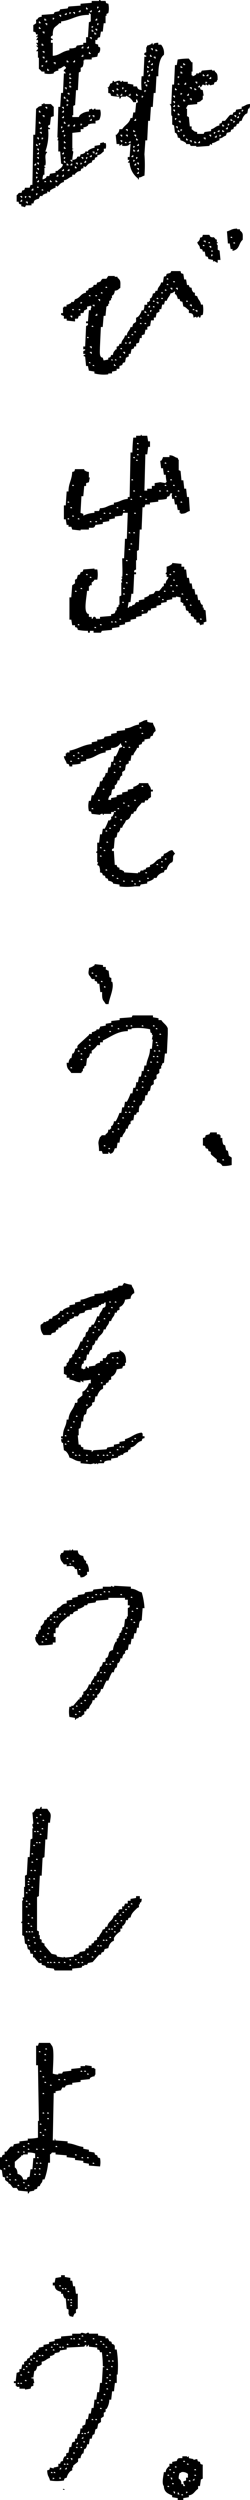 <svg id="copy_aside_realvoice_02" xmlns="http://www.w3.org/2000/svg" xmlns:xlink="http://www.w3.org/1999/xlink" width="35.72" height="356.01" viewBox="0 0 35.72 356.01">
  <defs>
    <clipPath id="clip-path">
      <rect id="長方形_976" data-name="長方形 976" width="35.72" height="356.01"/>
    </clipPath>
  </defs>
  <g id="グループ_1666" data-name="グループ 1666" clip-path="url(#clip-path)">
    <path id="パス_3704" data-name="パス 3704" d="M28.576,350.586c-.36-.1-.3-.031-.4-.4a2.464,2.464,0,0,0-.529.132v-.132l-.661-.132v-.265l-.265.132v-.132h-.661v.265c-.547-.009-.677-.053-.794.4l-.661.132v.265h-.4v.4h-.132c-.23.331-.33.269-.4.794h-.265c-.036.471-.34,1.618,0,1.984.031.839.568,1.09,1.191,1.323v.265l.794.132v.265h.794v-.265l.794-.132v-.265c.723-.095.816-.624,1.323-.926v-.4h.265l.132-.926.265-.132v-1.984c-.36-.1-.3-.031-.4-.4m-4.63,3.572v-.132c.245-.084.188.077.265.132Zm0-1.588v-.132c.245-.084.188.077.265.132Zm.265-.926c.245-.084.188.077.265.132H24.21Zm.265,1.455v-.132c-.149-.113-.02.018-.132-.132h.265v.265Zm.132.529c.245-.084.188.077.265.132h-.265Zm.4,1.455h-.132v-.132c-.149-.113-.02.018-.132-.132H25Zm-.265-2.91v-.132c.245-.084.188.077.265.132ZM25,351.38v-.132c.245-.084.188.077.265.132Zm1.191-.926c.245-.084.188.077.265.132h-.265Zm-.794,4.763v-.265h.132v.132c.149.113.02-.018.132.132Zm.529.132v-.132c.245-.084.188.077.265.132Zm.794-.4c-.113.149.018.02-.132.132v-.265c.264.079.114-.018.265.132Zm.132-2.117h-.265v.4l-.4.132c.051.427.12.386.265.661h-.265v-.265H25.93c-.039-.447-.1-.611-.4-.794a2.071,2.071,0,0,1,.132-.794c.264-.079.114.018.265-.132a1.156,1.156,0,0,1,.926.265Zm-.132-1.852v-.132c.245-.084.188.077.265.132Zm.265,2.381v-.132c.245-.084.188.077.265.132Zm.794-.132h-.265c.113-.149-.018-.02.132-.132.113-.149-.018-.02.132-.132Zm0-.661v-.132c.245-.084.188.077.265.132Zm0-.794v-.132c.245-.084.188.077.265.132ZM9,354.423v.132h.265c-.15-.148,0-.056-.265-.132M16.4,334.579c.009-.547.053-.677-.4-.794-.1-.36-.031-.3-.4-.4-.079-.264.018-.114-.132-.265v-.132h-.4v-.265l-1.058-.132v-.265H12.7V332.2a.37.37,0,0,0-.4.132l-.529-.132c-.281,0-.265.132-.265.132H10.319v.265l-1.588.132v.265l-.926.132v.265l-.794.132v.265l-.794.132v.265l-.661.132c-.1.36-.031.3-.4.4v.265h-.4l-.132.4c-.36.1-.3.031-.4.4-.36.1-.3.031-.4.4-.264.079-.114-.018-.265.132H3.44v.4H3.175l-.132.661H2.778v.4l-.4.132-.132,1.191H1.984v.265h.265v.4h.132v.132h.4v.265h.794v.132l.794-.132c.1-.36.031-.3.4-.4v-.4h.132l-.132-.661H4.5v-.132h.265l.132-.926h.132a1.015,1.015,0,0,0,.265-.661c.427-.051.386-.12.661-.265v-.4c.615-.087.614-.4,1.191-.529V335.5a1,1,0,0,0,.661-.265v-.132l.661-.132.132-.265.926-.132v-.265l2.514-.132c.031-.013.064-.224.265-.265.157.1-.133.173.132.265.127-.1.079-.18.265-.265v.265l1.191.132v.265c.36.1.3.031.4.4h.265a17.383,17.383,0,0,1,.132,1.984c.264.079.114-.018.265.132h-.265l-.132,2.249h-.265l-.132,1.323h-.265l-.132,1.058h-.265l-.132,1.191H13.1l-.132.794H12.7l-.132.794H12.3l-.132.794c-.264.079-.114-.018-.265.132h-.132v.4H11.51l-.132.794h-.265l-.132.661h-.265v.4l-.4.132-.132.661H9.922l-.132.794c-.637.176-.153.127-.4.529H9.261a.916.916,0,0,0-.265.661c-.36.1-.3.031-.4.4H8.335v.4l-.661.132v.132l-.529-.132c-.1.36-.031.3-.4.4.017.881.258.824.4,1.455a6.457,6.457,0,0,0,1.984,0c.1-.36.031-.3.4-.4a1.83,1.83,0,0,1,.529-.926l.265-.132v-.4h.132v-.265l.661-.529c.123-.2-.053-.408.132-.529h.265a1.033,1.033,0,0,1,.265-.661h.132l.132-.661h.132a.952.952,0,0,0,.265-.661H12.7l.132-.794H13.1l.132-.529.265-.132.132-.661.265-.132.132-.661.4-.265v-.529l.4-.265v-.529l.265-.132v-.4h.132a2.624,2.624,0,0,0,.4-1.323h.265l.132-1.191h.265l.132-1.191h.265v-1.191H16.8a14.3,14.3,0,0,0-.132-3.572ZM2.514,339.474v-.132c.245-.084.188.077.265.132Zm.4,0v-.132c.245-.084.188.077.265.132Zm0-1.191v-.132c.245-.084.188.077.265.132ZM3.7,336.96c.245-.084.188.077.265.132H3.7Zm-.4.529v-.132c.245-.084.188.077.265.132Zm.265,1.588v-.132c.245-.084.188.077.265.132Zm.4-1.191v-.132c.245-.084.188.077.265.132ZM4.1,336.7v-.132c.245-.084.188.077.265.132Zm.265-.529V335.9H4.5v.132c.149.113.02-.018.132.132Zm.4-.265v-.132c.245-.084.188.077.265.132Zm.4.4v-.132c.245-.084.188.077.265.132Zm.4-.794v-.132c.245-.084.188.077.265.132Zm.4,0v-.132c.245-.084.188.077.265.132Zm.529-.794v-.132c.245-.084.188.077.265.132Zm.794-.529c.245-.084.188.077.265.132H7.276Zm.265.529v-.132c.245-.084.188.077.265.132Zm.132-.794v-.132c.245-.084.188.077.265.132Zm.4,0v-.132c.245-.084.188.077.265.132Zm.4.4v-.132c.245-.084.188.077.265.132Zm.4,0v-.132c.245-.084.188.077.265.132Zm.661-.4v-.132c.245-.084.188.077.265.132Zm.529-.794v-.132c.245-.084.188.077.265.132Zm.4,0v-.132c.245-.084.188.077.265.132Zm.661.794v-.132c.245-.084.188.077.265.132Zm.132-.794v-.132c.245-.084.188.077.265.132Zm.4-.4v-.132c.245-.084.188.077.265.132Zm.4.794v-.132c.245-.084.188.077.265.132Zm1.191-.4v-.132c.245-.084.188.077.265.132Zm.4.794v-.132c.245-.084.188.077.265.132Zm.661-.4v-.132c.245-.084.188.077.265.132ZM7.276,352.042c.245-.084.188.077.265.132H7.276Zm.4.926c-.113.149.018.02-.132.132v-.265c.264.079.114-.018.265.132Zm0-.794v-.132c.245-.084.188.077.265.132Zm.794.794v-.132c.245-.084.188.077.265.132Zm.265-1.323H8.467c.113-.149-.018-.02.132-.132.113-.149-.018-.02.132-.132Zm.4-.661v-.132c.245-.084.188.077.265.132Zm.4.661H9.261c.113-.149-.018-.02.132-.132.113-.149-.018-.02.132-.132Zm0-.661v-.132c.245-.084.188.077.265.132Zm0-.794v-.132c.245-.084.188.077.265.132Zm.794.132h-.132v-.132c-.149-.113-.02.018-.132-.132h.265Zm.132-.926v-.132c.245-.084.188.077.265.132Zm.4-.794v-.132c.245-.084.188.077.265.132Zm.265-.529h-.265c.113-.149-.018-.02.132-.132.113-.149-.018-.02.132-.132Zm.529-1.588c.245-.084.188.077.265.132h-.265ZM11.51,348.6v-.132c.245-.084.188.077.265.132Zm.132-1.323c.113-.149-.018-.02.132-.132.113-.149-.018-.02.132-.132v.265Zm.265.529v-.132c.245-.084.188.077.265.132Zm.132-1.191v-.132c.245-.084.188.077.265.132Zm.661-.132h-.265c.113-.149-.018-.02.132-.132.113-.149-.018-.02.132-.132Zm.4-1.852V344.5c.245-.084.188.077.265.132Zm.529,0V344.5c.245-.084.188.077.265.132Zm.265-2.381v-.132c.245-.084.188.077.265.132Zm.4.794v-.132c.245-.084.188.077.265.132Zm.132-1.191v-.132c.245-.084.188.077.265.132Zm1.191-6.879c.245-.084.188.077.265.132h-.265Zm-.132.529h-.265v-.132c.245-.084.188.077.265.132m-.4-1.323c.245-.084.188.077.265.132h-.265Zm-.4-.265v-.132c.245-.084.188.077.265.132Zm.132,7.144v-.132c.245-.084.188.077.265.132Zm.265-1.588v-.132c.245-.084.188.077.265.132Zm.132.794v-.132c.245-.084.188.077.265.132Zm0-1.588v-.132c.245-.084.188.077.265.132Zm0-1.191v-.132c.245-.084.188.077.265.132Zm.265-1.191v-.132c.245-.084.188.077.265.132Zm.132,2.778v-.132c.245-.084.188.077.265.132Zm0-.794v-.132c.245-.084.188.077.265.132Zm.265-1.191v-.132c.245-.084.188.077.265.132Zm.132-.794v-.132c.245-.084.188.077.265.132Zm-6.086-6.482.529.132a1.211,1.211,0,0,1,.265-.529h.132v-.529l.265-.132v-2.117h-.265l-.132-1.058h-.265l-.132-.794h-.265v-.4l-.794-.132V324H8.731v.265l-.794.132-.132.661H7.541v.4h.265c.071.678.4.732.926.926v.265H9a1.061,1.061,0,0,0,.265.661h.132l.132,1.455.265.132v.661c.007.02.083-.027.132.265m-1.455-4.233v-.132c.245-.084.188.077.265.132Zm.4.4v-.132c.245-.084.188.077.265.132Zm1.191,1.455c.245-.084.188.077.265.132h-.265Zm0,.4c.245-.084.188.077.265.132h-.265Zm0,.4c.245-.084.188.077.265.132h-.265Zm-.4-1.984c.245-.084.188.077.265.132H9.658Zm-.4-.265v-.132c.245-.084.188.077.265.132Zm.4,1.588v-.132c.245-.084.188.077.265.132ZM2.646,311.956l1.323.132v.265H4.1l.132-.265.661-.132v-.132l.4-.132c.1-.36.031-.3.4-.4.148-.537.322-.287.4-.926H6.35a9.278,9.278,0,0,0,.529-2.381h.265V306.8a.524.524,0,0,0,.265-.265h.529v.265l1.588.132v.265l1.191.132v.265l1.191.132v.265l.794.132v.265l1.588.132a3,3,0,0,0,0-1.191c-.36-.1-.3-.031-.4-.4-.36-.1-.3-.031-.4-.4L12.7,306.4v-.265L11.907,306v-.265c-.842-.093-1.338-.459-2.249-.529v-.265l-1.72-.132c-.079-.264.018-.114-.132-.265v.265H7.541l.132-6.747h.265V297.8l.794-.132c.079-.264-.018-.114.132-.265v-.132h.4l.132-.265a1.934,1.934,0,0,1,.926-.132v-.265l1.191-.132v-.265l1.323-.132v-.132a1.032,1.032,0,0,1,.661-.265c.079-.264-.018-.114.132-.265v-.794h-.132v-.132h-.4v-.265l-.926-.132v.132H11.51v.265l-1.323.132v.265L9,295.022l-.132.265H8.335v.132a2.072,2.072,0,0,1-.794-.132c.017-1.04.256-3.583-.132-3.969l-.265-.4H5.556l-.132.4H5.159V294.1h.265l.132,7.938H5.424v2.381a7.1,7.1,0,0,1-1.455.132v.265l-1.191.132v.265l-.794.132c-.194.632-.119.141-.529.4l-.529.661H.661v.4c-.36.1-.3.031-.4.4H0v1.72l.265.132.132.926c.63.2.138.11.4.529l.4.265v.132l.265.132.4.529h.529l.265.4m10.584-3.969c.245-.084.188.077.265.132h-.265Zm-.794-.794c.245-.084.188.077.265.132h-.265Zm-.794,0c.245-.084.188.077.265.132h-.265Zm-.926-.4c.245-.084.188.077.265.132h-.265Zm-2.778-1.191c.245-.084.188.077.265.132H7.938Zm4.5-10.319c.245-.084.188.077.265.132h-.265Zm-.4-.4c.245-.084.188.077.265.132h-.265Zm-.529,0c.245-.084.188.077.265.132H11.51Zm-2.381,1.191c.245-.084.188.077.265.132H9.128Zm-.794,0c.245-.084.188.077.265.132H8.335Zm-1.191.794c.245-.084.188.077.265.132H7.144Zm-.794,6.482v-.132c.245-.084.188.077.265.132Zm0-6.747v-.132c.245-.084.188.077.265.132Zm.4,5.159v-.132c.245-.084.188.077.265.132Zm.265-.794H6.747v-.132c.245-.084.188.077.265.132m-.529-9.261c.245-.084.188.077.265.132H6.482Zm-.132.794c.245-.084.188.077.265.132H6.35Zm0,.794c.245-.084.188.077.265.132H6.35Zm-.265,2.381c.245-.084.188.077.265.132H6.086Zm0,2.381c.245-.084.188.077.265.132H6.086Zm0,2.778c.245-.084.188.077.265.132H6.086Zm0,3.175c.245-.084.188.077.265.132H6.086Zm0,1.984c.245-.084.188.077.265.132H6.086Zm-5.556,2.91v-.132c.245-.084.188.077.265.132Zm.265-1.323c.245-.084.188.077.265.132H.794ZM.926,310.1v-.132c.245-.084.188.077.265.132Zm.265-1.72c.245-.084.188.077.265.132H1.191Zm.132,2.117v-.132c.245-.084.188.077.265.132Zm0-.794v-.132c.245-.084.188.077.265.132Zm1.191,1.588v-.132c.245-.084.188.077.265.132Zm1.058.4v-.132c.245-.084.188.077.265.132Zm-.265-.794v-.132c.245-.084.188.077.265.132Zm.661.4v-.132c.245-.084.188.077.265.132Zm.926-1.588v-.132c.245-.084.188.077.265.132Zm.661,0v-.132c.245-.084.188.077.265.132Zm.132-5.953v-.132c.245-.084.188.077.265.132Zm.265,4.366H5.689v-.132c.245-.084.188.077.265.132m-.265-5.556v-.132c.245-.084.188.077.265.132Zm.265-7.541H5.689v-.132c.245-.084.188.077.265.132m-.4-2.91c.245-.084.188.077.265.132H5.556Zm.265,16.8H5.556v-.132c.245-.084.188.077.265.132m-.265-1.588H5.292v-.132c.245-.084.188.077.265.132M5.159,306c.245-.084.188.077.265.132H5.159Zm0,1.984c.245-.084.188.077.265.132H5.159Zm0,.926H4.895v-.132c.245-.084.188.077.265.132m-1.191-3.7c.245-.084.188.077.265.132H3.969Zm0,.794c.245-.084.188.077.265.132H3.969Zm-.661-.4c.245-.084.188.077.265.132H3.307Zm0,.794c.245-.084.188.077.265.132H3.307Zm-.794,0c.245-.084.188.077.265.132H2.514Zm-.4,1.455.926-.794v-.132h.265V306.8h.661v-.265a2.744,2.744,0,0,1,1.058.132v.661H4.763l-.132,1.588H4.366l-.132,1.058c-.36.1-.3.031-.4.4H3.307a1,1,0,0,0-.794-.794c-.035-.446-.106-.736-.4-.926Zm0,2.514c.245-.084.188.077.265.132H2.117Zm17.86-40.35h-.529v.265l-.794.132v.265h-.4v.4h-.4l-.132.4h-.265v.4h-.4V272h-.132v.4h-.265c-.1.36-.031.3-.4.4-.2.857-.822.755-.926,1.588h-.265c-.1.36-.031.3-.4.4-.122.522-.406.577-.529,1.058h-.265v.4l-.4.132c-.1.36-.031.3-.4.4v.265h-.4v.4h-.4l-.132.4-.794.132v.132a1.085,1.085,0,0,1-.794.265v.265l-1.191.132-.265-.132v.132l-.926-.132-.132-.265-.661-.132L6.35,277.03v-.265c-.264-.079-.114.018-.265-.132H5.953v-.4l-.265-.132v-.529H5.556v-.529l-.265-.132v-4.763l.265-.132.132-2.91h.265l.132-2.514.265-.132.132-2.514h.265l.132-2.381h.265c.034-.654.278-1.191-.132-1.588l-.265-.4H5.953v-.265H5.821l-.132.265H5.159l-.4.529H4.63l.132,1.588s-.147-.025-.132.265l.132.4H4.63v1.455l-.265.132-.132,2.514H3.969l-.132,2.514-.265.132V268.7H3.44v1.455l-.265.132.132.132c-.013.267-.132.265-.132.265v2.91c-.008.034-.168.044-.132.265h.132v1.72l.265.132.132,1.058.265.132.132.661.265.132.132.529H4.63c.187.117.009.332.132.529h.132l.661.794h.4v.265l.529.132.132.265,1.058.132.132.265h2.514v-.265l1.323-.132.132-.265h.265v-.132h.4l.132-.265.661-.132.926-1.058h.265c.1-.36.031-.3.4-.4l.132-.4.529-.132a1.4,1.4,0,0,1,.529-.926l.265-.132v-.4a2.674,2.674,0,0,1,.926-.926v-.4h.265v-.4H17.6c.23-.331.33-.269.4-.794h.265c.1-.36.031-.3.4-.4.09-.611.579-.943.926-1.323l.265-.132v-.4h.132v-.265h.132c.119-.182.1-.23.132-.529h-.265ZM5.292,260.89v-.132c.245-.084.188.077.265.132Zm.132,1.588H5.159v-.132c.245-.084.188.077.265.132m.132,0v-.132c.245-.084.188.077.265.132Zm.529-3.307c.245-.084.188.077.265.132H6.086Zm.132,1.323H5.953v-.132c.245-.084.188.077.265.132m-.529-2.117c.245-.084.188.077.265.132H5.689Zm0,2.778c.245-.084.188.077.265.132H5.689ZM5.556,259.7H5.292v-.132c.245-.084.188.077.265.132m-.4-.926c.245-.084.188.077.265.132H5.159Zm-.265,1.984c.245-.084.188.077.265.132H4.895Zm-.132,1.984c.245-.084.188.077.265.132H4.763ZM4.5,263.933c.245-.084.188.077.265.132H4.5Zm.529,3.7H4.763v-.132c.245-.084.188.077.265.132M4.5,265.124c.245-.084.188.077.265.132H4.5Zm0,3.7V268.7c.245-.084.188.077.265.132Zm.265,4.366H4.5v-.132c.245-.084.188.077.265.132m-.4-6.879c.245-.084.188.077.265.132H4.366ZM4.1,267.505c.245-.084.188.077.265.132H4.1ZM3.969,272.8v-.132c.245-.084.188.077.265.132Zm.265,1.191H3.969v-.132c.245-.084.188.077.265.132M4.1,271.209v-.132c.245-.084.188.077.265.132Zm0-1.984v-.132c.245-.084.188.077.265.132ZM3.969,267.9c.245-.084.188.077.265.132H3.969Zm0,.4c.245-.084.188.077.265.132H3.969ZM3.7,269.49c.245-.084.188.077.265.132H3.7Zm0,1.191c.245-.084.188.077.265.132H3.7Zm0,.794c.245-.084.188.077.265.132H3.7Zm0,3.7v-.132c.245-.084.188.077.265.132Zm.265,1.058c.245-.084.188.077.265.132H3.969Zm.132.926v-.132c.245-.084.188.077.265.132Zm0-1.984v-.132c.245-.084.188.077.265.132Zm.265-.926c.245-.084.188.077.265.132H4.366Zm.132.926v-.132c.245-.084.188.077.265.132Zm.265.794v-.132c.245-.084.188.077.265.132Zm.132,1.984v-.132c.245-.084.188.077.265.132Zm0-1.191v-.132c.245-.084.188.077.265.132Zm0-10.319v-.132c.245-.084.188.077.265.132Zm.265-1.72c.245-.084.188.077.265.132H5.159Zm.529,14.42v-.132c.245-.084.188.077.265.132Zm0-1.191v-.132c.245-.084.188.077.265.132Zm.661.794v-.132c.245-.084.188.077.265.132Zm.4.794v-.132c.245-.084.188.077.265.132Zm.4,0v-.132c.245-.084.188.077.265.132Zm.529,0v-.132c.245-.084.188.077.265.132Zm.661,0v-.132c.245-.084.188.077.265.132Zm.794,0v-.132c.245-.084.188.077.265.132Zm.794.4v-.132c.245-.084.188.077.265.132Zm0-.794v-.132c.245-.084.188.077.265.132Zm.794,0v-.132c.245-.084.188.077.265.132Zm.4.4v-.132c.245-.084.188.077.265.132Zm.4-.794v-.132c.245-.084.188.077.265.132Zm.132.794v-.132c.245-.084.188.077.265.132Zm.794-1.191v-.132c.245-.084.188.077.265.132Zm.661.4v-.132c.245-.084.188.077.265.132Zm.4-.794v-.132c.245-.084.188.077.265.132Zm.4-.794v-.132c.245-.084.188.077.265.132Zm.4,0v-.132c.245-.084.188.077.265.132Zm.4-.794v-.132c.245-.084.188.077.265.132Zm.4,0v-.132c.245-.084.188.077.265.132Zm0-1.191v-.132c.245-.084.188.077.265.132Zm.4-.529c.245-.084.188.077.265.132h-.265Zm.132,1.323v-.132c.245-.084.188.077.265.132Zm.265-1.191v-.132c.245-.084.188.077.265.132Zm.529-1.323c.245-.084.188.077.265.132H16.4Zm-.132,1.72v-.132c.245-.084.188.077.265.132Zm0-.794v-.132c.245-.084.188.077.265.132Zm.4-.4v-.132c.245-.084.188.077.265.132Zm.4-1.191v-.132c.245-.084.188.077.265.132Zm.132.794v-.132c.245-.084.188.077.265.132Zm.265-1.191v-.132c.245-.084.188.077.265.132Zm.4-.4v-.132c.245-.084.188.077.265.132Zm.4-.4v-.132c.245-.084.188.077.265.132Zm.4-.4v-.132c.245-.084.188.077.265.132Zm0-44.98v-.265l-2.381-.132v.132H16.14l-.265-.132v.132H14.685v.265l-1.323.132-.132.265-1.058.132-.132.265-.926.132v.265l-.794.132v.265l-.794.132v.4c-.884.063-.648.477-1.323.661l-.132.4-.529.132c-.1.36-.031.3-.4.4-.1.36-.031.3-.4.4-.1.36-.031.3-.4.4-.077.521-.16.464-.4.794H5.821v.529H5.689a1,1,0,0,0-.265.661H5.159v.4H5.027c.018.779.26.739.529,1.191a12.078,12.078,0,0,0,1.984-.132V233.9h.4v-.794H7.673v-.529h.265v-.661c.149-.113.02.018.132-.132h.265c.183-.83.869-1.045,1.323-1.588h.265c.176-.637.127-.153.529-.4v-.132a.916.916,0,0,1,.661-.265v-.265a2.11,2.11,0,0,0,.926-.4v-.132h.4l.132-.265,1.058-.132.132-.265,1.72-.132v-.265H17.86v.265h.4v.794h.265v.265l-.265.132V230.2h-.132v.265l-.265.132-.132,1.058-.265.132v.4h-.132v.265l-.265.132v.4h-.132v.265l-.265.132v.4h-.132a2.739,2.739,0,0,0-.4,1.191c-.792.2-.472.526-.794,1.058l-.265.132v.4c-.076.171-.067-.043-.132.132h-.265a1.033,1.033,0,0,1-.265.661h-.132l-.132.661h-.132a.952.952,0,0,0-.265.661h-.265c-.153.642-.451.533-.529,1.191H12.7a1.863,1.863,0,0,1-.529.926l-.265.132v.4h-.132l-.132.4h-.265v.265h-.132l-.794.926h-.265v.132H9.922a4.022,4.022,0,0,0,0,1.455l.794.132v.265h.132v-.132l.4-.132v-.132h.4v-.132l.4-.265v-.4H12.3c.1-.36.031-.3.4-.4.152-.642.451-.533.529-1.191h.265c.1-.36.031-.3.4-.4v-.4h.132c.23-.331.33-.269.4-.794h.265a7.2,7.2,0,0,1,.529-1.191h.265a7.2,7.2,0,0,1,.529-1.191h.265a1.033,1.033,0,0,1,.265-.661h.132l.132-.661h.132a.952.952,0,0,0,.265-.661h.265a1.014,1.014,0,0,1,.265-.661h.132v-.4h.132v-.132h.265l.132-.794h.265l.132-.794h.265l.132-.794h.265l.132-.794h.265a2.084,2.084,0,0,1,.132-.926l.265-.132.132-1.72h.265a9.5,9.5,0,0,0-.4-2.249c-.627-.149-.788-.5-1.588-.529M5.953,233.9v-.132c.245-.084.188.077.265.132Zm.132-.794v-.132c.245-.084.188.077.265.132Zm.4.4v-.132c.245-.084.188.077.265.132Zm.265-.794v-.132c.245-.084.188.077.265.132Zm.132-.794v-.132c.245-.084.188.077.265.132Zm.265-1.191v-.132c.245-.084.188.077.265.132Zm.529.4v-.132c.245-.084.188.077.265.132Zm0-.794V230.2c.245-.084.188.077.265.132Zm.4,0V230.2c.245-.084.188.077.265.132Zm.4-.4V229.8c.245-.084.188.077.265.132Zm.661,0V229.8c.245-.084.188.077.265.132Zm.794-1.191v-.132c.245-.084.188.077.265.132Zm.529,0v-.132c.245-.084.188.077.265.132Zm1.984-1.191v-.132c.245-.084.188.077.265.132Zm.661,0v-.132c.245-.084.188.077.265.132Zm.529-.4v-.132c.245-.084.188.077.265.132Zm.661,0v-.132c.245-.084.188.077.265.132Zm.529-.4v-.132c.245-.084.188.077.265.132Zm.661,0v-.132c.245-.084.188.077.265.132Zm1.72.4v-.132c.245-.084.188.077.265.132Zm-6.879,16.272V243.3c.245-.084.188.077.265.132Zm.4.794v-.132c.245-.084.188.077.265.132Zm.132-1.191V242.9c.245-.084.188.077.265.132Zm.4.794v-.132c.245-.084.188.077.265.132Zm.265-1.191V242.5c.245-.084.188.077.265.132Zm.529-.4V242.1c.245-.084.188.077.265.132Zm.4-.794v-.132c.245-.084.188.077.265.132Zm.4-.794v-.132c.245-.084.188.077.265.132Zm.4.794v-.132c.245-.084.188.077.265.132Zm0-1.588v-.132c.245-.084.188.077.265.132Zm.4.794v-.132c.245-.084.188.077.265.132Zm.265-1.191v-.132c.245-.084.188.077.265.132Zm.4,0v-.132c.245-.084.188.077.265.132Zm0-1.191v-.132c.245-.084.188.077.265.132Zm.529,0v-.132c.245-.084.188.077.265.132Zm.265-1.191v-.132c.245-.084.188.077.265.132Zm.529,0v-.132c.245-.084.188.077.265.132Zm.4-.4v-.132c.245-.084.188.077.265.132Zm.661-1.191v-.132c.245-.084.188.077.265.132Zm.926-1.984v-.132c.245-.084.188.077.265.132Zm.265-.794v-.132c.245-.084.188.077.265.132Zm.132-.794v-.132c.245-.084.188.077.265.132Zm.661-4.5c.245-.084.188.077.265.132h-.265Zm0,3.307v-.132c.245-.084.188.077.265.132Zm.132-1.191V229.4c.245-.084.188.077.265.132Zm.265,1.588v-.132c.245-.084.188.077.265.132Zm.4-1.984v-.132c.245-.084.188.077.265.132Zm-9.525-8.467v.132H9.128c-.1.36-.031.3-.4.4-.079.264.018.114-.132.265,0,.861.241.84.529,1.323h.4v.265c.663-.031,1.042-.161,1.191.4h.265l.132.794c.36.1.3.031.4.4.6-.034.565-.187.926-.4v-.4H12.7a2.068,2.068,0,0,0-.265-1.191H12.3v-.4h-.132a.992.992,0,0,1-.265-.661c-.5-.1-.74-.225-.794-.794h-.661v-.132h-.132c-.1.058,0,.168-.265.132v-.132Zm1.323,2.778c.245-.084.188.077.265.132h-.265Zm-.926-1.191c.245-.084.188.077.265.132h-.265ZM9.525,222v-.132c.245-.084.188.077.265.132Zm.661.794H9.922v-.132c.245-.084.188.077.265.132m10.187-18.654c-.149-.113-.02.018-.132-.132-1.05.114-1.489.74-2.381.926v.265l-.794.132v.265l-.794.132v.265l-.926.132-.132.265-1.852.132a1.325,1.325,0,0,1-.265.265v-.265l-1.191-.132v-.265c-.36-.1-.3-.031-.4-.4h-.265l-.132-1.323h.132v-.926l.265-.132.132-.926h.265a2,2,0,0,1,.132-.926l.265-.132.132-.661.661-.529c.251-.408-.238-.341.4-.529l.132-.794h.265a1.8,1.8,0,0,1,.529-.926l.265-.132c.123-.2-.054-.408.132-.529h.265c.1-.36.031-.3.4-.4.1-.36.031-.3.4-.4v-.4l.265-.132a1.412,1.412,0,0,0,.529-.926l.794-.132c.1-.36.031-.3.4-.4v-.4h.132c.026-1.011-.177-1.386-.794-1.72-.113-.149.018-.02-.132-.132v.265l-1.323.132v.132l-.4.132c-.082.321-.139.291-.265.529h-.4v.4h-.4v.265a1.061,1.061,0,0,0-.661.265v.132l-.926.132v.265l-.265-.132c-.017-.033.018-.244-.132-.132-.248.185.149.266-.4.4-.15-.148,0-.056-.265-.132a1.119,1.119,0,0,1,.132-.661h.132c.224-.419-.214-.364.4-.529l.132-.794H12.7a1.033,1.033,0,0,1,.265-.661H13.1l.132-.661h.132a.952.952,0,0,0,.265-.661h.265c.2-.857.822-.755.926-1.588h.265c.152-.642.451-.533.529-1.191h.265c.152-.642.451-.533.529-1.191h.265c.1-.36.031-.3.4-.4v-.4l.265-.132a1.412,1.412,0,0,0,.529-.926l.794-.132a.827.827,0,0,1,.529-.794c-.025-.731-.259-.673-.4-1.191a5.089,5.089,0,0,1-1.058-.265l-.265.4h-.529l-.132.265-.661.132-.132.265h-.661v.132h-.4l-.132.265-1.323.132v.265c-.825.092-1.163.463-1.984.529v.265l-.794.132v.265l-.794.132v.265a2.07,2.07,0,0,0-.926.4v.132H8.6l-.132.265a1.819,1.819,0,0,1-.926.529c-.184.631-.113.155-.529.4l-.132.265H6.615v.132h-.4v.132l-.4.265a1.836,1.836,0,0,0,.4,1.455H7.276l.132-.265.529-.132c.1-.36.031-.3.4-.4v-.265h.4v-.132c.331-.23.269-.33.794-.4.1-.36.031-.3.4-.4v-.265a1.058,1.058,0,0,0,.661-.265v-.132h.529l.265-.4.661-.132.132-.265a1.986,1.986,0,0,1,.926-.132v-.265l.926-.132.132-.265h.265v-.132c.392-.19.255.14.529-.265h.132c.009.547.053.677-.4.794-.153.642-.451.533-.529,1.191h-.265a7.2,7.2,0,0,1-.529,1.191H13.1c-.1.36-.031.3-.4.4a1.033,1.033,0,0,1-.265.661H12.3l-.132.661h-.132a.952.952,0,0,0-.265.661H11.51a7.2,7.2,0,0,1-.529,1.191h-.265a1.013,1.013,0,0,1-.265.661h-.132v.4h-.132v.132H9.922a1.013,1.013,0,0,1-.265.661H9.525v.4H9.393v.132H9.128v1.058c.264.079.114-.018.265.132h.132v.4h.4v.265c.7.077.905.363,1.588.4V196.6l.4.265V196.6a5.241,5.241,0,0,0,1.058-.132v.529H12.7a2.145,2.145,0,0,1-.661,1.058l-.265.132v.529l-.661.529c-.123.2.053.408-.132.529h-.265c-.137.914-.886,1.249-.926,2.381H9.525c-.046,1.056-.529,1.19-.529,2.381H8.731v.265c.264.079.114-.018.265.132H8.731a1.057,1.057,0,0,0,.132.529H9l.132,1.058.265.132a1.821,1.821,0,0,1,.529.926c.627.149.788.5,1.588.529v.265l1.455.132.529-.132v.132l.4-.132v.132h.132v-.132h.794l.132-.265a2.011,2.011,0,0,1,.926-.132v-.265l.926-.132.132-.265H17.2v-.132h.4v-.132a.988.988,0,0,1,.661-.265c.1-.36.031-.3.4-.4v-.265c.832-.119.761-.744,1.588-.926.1-.36.031-.3.4-.4v-.265h-.265Zm-3.7-10.848c.245-.084.188.077.265.132h-.265Zm0,.794c.245-.084.188.077.265.132h-.265Zm-.661-.794c.245-.084.188.077.265.132h-.265Zm-.794.794c.245-.084.188.077.265.132h-.265Zm-.794,2.778c.245-.084.188.077.265.132H14.42Zm-.4-1.191c.245-.084.188.077.265.132h-.265Zm-.926,1.984c.245-.084.188.077.265.132H13.1Zm3.307-12.3c.245-.084.188.077.265.132H16.4Zm-.265.926h-.265v-.132c.245-.084.188.077.265.132m-.529-.926c.245-.084.188.077.265.132h-.265Zm-.132,1.588c.245-.084.188.077.265.132h-.265Zm-7.144.926v-.132c.245-.084.188.077.265.132Zm.529-.4v-.132c.245-.084.188.077.265.132Zm.661-.4v-.132c.245-.084.188.077.265.132Zm.794,0v-.132c.245-.084.188.077.265.132Zm1.588-1.191v-.132c.245-.084.188.077.265.132Zm2.91,1.852c.245-.084.188.077.265.132h-.265Zm-.794.4c.245-.084.188.077.265.132h-.265Zm0,1.191c.245-.084.188.077.265.132h-.265Zm-.529-.4c.245-.084.188.077.265.132h-.265Zm-.265.794c.245-.084.188.077.265.132h-.265Zm-.794,1.191c.245-.084.188.077.265.132h-.265Zm-.132.794c.245-.084.188.077.265.132H12.3Zm-.661.4c.245-.084.188.077.265.132h-.265Zm-1.323,3.7v-.132c.245-.084.188.077.265.132Zm.4-1.588v-.132c.245-.084.188.077.265.132Zm.529-.794v-.132c.245-.084.188.077.265.132Zm1.72,5.556H12.7v-.132c.245-.084.188.077.265.132m-.529-.926c.245-.084.188.077.265.132h-.265Zm-.132,1.984c.245-.084.188.077.265.132H12.3Zm-3.043,5.689v-.132c.245-.084.188.077.265.132Zm0-1.191V204.4c.245-.084.188.077.265.132Zm1.588-2.91c.245-.084.188.077.265.132h-.265Zm-.4.794c.245-.084.188.077.265.132h-.265Zm-.794,2.91v-.132c.245-.084.188.077.265.132Zm0-1.588v-.132c.245-.084.188.077.265.132Zm.4-.529c.245-.084.188.077.265.132h-.265Zm.265,3.7v-.132c.245-.084.188.077.265.132Zm.4.4v-.132c.245-.084.188.077.265.132Zm.529,0v-.132c.245-.084.188.077.265.132Zm1.058.794v-.132c.245-.084.188.077.265.132Zm0-.794v-.132c.245-.084.188.077.265.132Zm1.588,0v-.132c.245-.084.188.077.265.132Zm.4.794v-.132c.245-.084.188.077.265.132Zm.4-.794v-.132c.245-.084.188.077.265.132Zm.529,0v-.132c.245-.084.188.077.265.132Zm.4-.4v-.132c.245-.084.188.077.265.132Zm.4.4v-.132c.245-.084.188.077.265.132Zm.661-.794v-.132c.245-.084.188.077.265.132Zm.4-.4v-.132c.245-.084.188.077.265.132Zm.4,0v-.132c.245-.084.188.077.265.132Zm1.323-.794v-.132c.245-.084.188.077.265.132Zm.4-.4V204.8c.245-.084.188.077.265.132Zm13.362-41.011-.265-.132-.132-.661-.265-.132a1.994,1.994,0,0,1-.132-.926h-.265v-.4h-.132v-.132h-.4v-.265h-.926l-.132.265-.529.132c-.1.36-.031.3-.4.4v1.058c.36.1.3.031.4.4.36.1.3.031.4.4.632.195.141.119.4.529l.794.661v.4a1,1,0,0,1,.794.529,4.094,4.094,0,0,0,1.323-.132v-1.058l-.4-.265-.132-.661m-.794,1.323v-.132c.245-.084.188.077.265.132Zm-8.2-15.214h.265l.132-2.778v-.794c-.17-.519-.668-.756-.926-1.191h-.4V145l-.794-.132V144.6h-2.91l-.132.265-1.72.132v.265l-1.191.132v.265l-.794.132v.265l-.794.132c-.079.264.018.114-.132.265v.132h-.4v.132a1.528,1.528,0,0,1-.661.265v.265h-.4v.132l-1.588,1.455c-.258.416.234.329-.4.529a1.033,1.033,0,0,1-.265.661h-.132l-.132.661h-.132a.952.952,0,0,0-.265.661H9.525c.006.959.333.91.661,1.455h1.455v-.132c.382-.3.066-.126.265-.529h.132v-.265l.265-.132.132-1.058h.132a.969.969,0,0,0,.265-.661H13.1v-.4a2.239,2.239,0,0,0,.794-.794h.4v-.4h.4v-.265c1.105-.477,2.061-1.324,3.572-1.323v-.265h.529v-.132a7.849,7.849,0,0,1,2.646.132c.04.3.015.344.132.529H21.7v.265h.132l-.132.661h.132l-.132,1.323h-.265c-.027,1.088-.449,1.44-.529,2.381h-.265l-.132.794h-.265a2.071,2.071,0,0,1-.132.794h-.265l-.132.794h-.265a2.071,2.071,0,0,1-.132.794H19.05l-.132.794h-.265a7.2,7.2,0,0,1-.529,1.191H17.86l-.132.794h-.265l-.132.794h-.265a7.2,7.2,0,0,1-.529,1.191h-.265a1.014,1.014,0,0,1-.265.661h-.132v.4h-.132v.132h-.265c-.052.477-.115.447-.4.661v.132h-.529c-.022.012-.127.2-.265.265-.389,1-.151.75-.132,1.984h.4l.132.4h.794v-.265a.527.527,0,0,1,.265.265c.478-.122.507-.376.661-.794h.265l.132-.794h.265l.132-.794h.265c.152-.642.451-.533.529-1.191h.265a1.013,1.013,0,0,1,.265-.661h.132v-.4h.132v-.132h.265l.132-.794h.265c.1-.36.031-.3.4-.4a2.036,2.036,0,0,1,.132-.926h.132a.974.974,0,0,0,.265-.661h.265l.132-.794h.265l.132-.529.265-.132.132-.661.4-.265v-.529l.4-.265v-.529l.4-.265v-.529l.265-.132v-.4h.132v-.265l.265-.132.132-1.323m-13.494,2.117v-.132c.245-.084.188.077.265.132Zm1.058-2.381v-.132c.245-.084.188.077.265.132Zm.4,1.191v-.132c.245-.084.188.077.265.132Zm0-.794v-.132c.245-.084.188.077.265.132Zm.529-.794v-.132c.245-.084.188.077.265.132Zm.661-.4v-.132c.245-.084.188.077.265.132Zm0-.794v-.132c.245-.084.188.077.265.132Zm1.323-.4v-.132c.245-.084.188.077.265.132Zm1.588-.794v-.132c.245-.084.188.077.265.132Zm.265-.794v-.132c.245-.084.188.077.265.132Zm.926.4v-.132c.245-.084.188.077.265.132Zm1.191-.4v-.132c.245-.084.188.077.265.132Zm.661,0v-.132c.245-.084.188.077.265.132Zm1.588,0v-.132c.245-.084.188.077.265.132Zm-5.424,17.066v-.132c.245-.084.188.077.265.132Zm.661.4v-.132c.245-.084.188.077.265.132Zm.529-2.381v-.132c.245-.084.188.077.265.132Zm.794-.4v-.132c.245-.084.188.077.265.132Zm0-.794v-.132c.245-.084.188.077.265.132Zm.661-.794v-.132c.245-.084.188.077.265.132Zm.4-.794v-.132c.245-.084.188.077.265.132Zm.4-.926c.245-.084.188.077.265.132h-.265Zm.132.926v-.132c.245-.084.188.077.265.132Zm.4-.794v-.132c.245-.084.188.077.265.132Zm.265-.794v-.132c.245-.084.188.077.265.132Zm.4-1.588v-.132c.245-.084.188.077.265.132Zm.794-.4v-.132c.245-.084.188.077.265.132Zm0-.794V154c.245-.084.188.077.265.132Zm.4-.794V153.2c.245-.084.188.077.265.132Zm.4-.794v-.132c.245-.084.188.077.265.132Zm.4-1.191v-.132c.245-.084.188.077.265.132Zm1.191-2.381h-.265v-.132c.245-.084.188.077.265.132m-.4-2.514c.245-.084.188.077.265.132h-.265Zm-.4-.4c.245-.084.188.077.265.132h-.265Zm0,4.5v-.132c.245-.084.188.077.265.132Zm.132-.794v-.132c.245-.084.188.077.265.132Zm.265-1.191v-.132c.245-.084.188.077.265.132Zm.132,2.778v-.132c.245-.084.188.077.265.132Zm0-.794v-.132c.245-.084.188.077.265.132Zm.265-.794v-.132c.245-.084.188.077.265.132Zm.132-2.381v-.132c.245-.084.188.077.265.132Zm-7.938-4.763.265.4h.4c.082-.838.821-2.2.529-3.175h-.132v-.529l-.265-.132-.132-.926c-.264-.079-.114.018-.265-.132h-.132v-.4h-.4v-.265l-1.191-.132v.132a2,2,0,0,1-.794.4c-.057.5-.223.85.132,1.191l.265.4h.4v.265c.36.1.3.031.4.4h.265l.132,1.191h.265c-.01.563-.013,1.053.265,1.323m0-2.117c.245-.084.188.077.265.132h-.265ZM13.1,138.65v-.132c.245-.084.188.077.265.132Zm.529.4v-.132c.245-.084.188.077.265.132Zm.794.794v-.132c.245-.084.188.077.265.132Zm4.763-13.626h.794l.132-.265.926-.132v-.265a2.07,2.07,0,0,0,.926-.4v-.132h.4l.132-.265a1.4,1.4,0,0,1,.926-.529c.1-.36.031-.3.4-.4a1.842,1.842,0,0,1,.529-.926l.265-.132c.259-.461-.1-.836.4-1.191l-.4-.529c-.615.087-.614.4-1.191.529-.1.36-.031.3-.4.4v.265c-.832.119-.761.744-1.588.926v.265c-.1.042-.456.094-.529.132l-.132.265h-.265v.132h-.4l-.132.265h-.265v.132l-1.984-.132V124.1a1.081,1.081,0,0,0-.661-.265v-.265c-.36-.1-.3-.031-.4-.4H16.4l-.132-1.984h-.265v-.265l.265-.132.132-1.455.265-.132.132-.661h.132a.946.946,0,0,0,.265-.661h.265c.122-.522.406-.577.529-1.058.525-.131.62-.46.794-.926h.265c.1-.36.031-.3.4-.4.139-.619.526-.735.794-1.191h.4c.183-.636.124-.148.529-.4v-.132l.4-.265v-.794h.265v-.265h-.265c-.075-.548-.276-.461-.4-.926H19.844v.132a1.943,1.943,0,0,1-.794.4v.265l-.794.132v.265l-.794.132v.265l-.794.132v.265l-.794.132v.265h-.4a1.04,1.04,0,0,1,.265-.661h.132l.132-.794c.264-.079.114.018.265-.132H16.4v-.529h.132a.958.958,0,0,0,.265-.661h.265a1.055,1.055,0,0,1,.265-.661h.132v-.529l.4-.265.132-.794c.264-.079.114.018.265-.132h.132v-.4h.265l.132-.794h.265c.122-.522.406-.577.529-1.058h.265v-.4l.4-.132c.1-.36.031-.3.4-.4v-.265l.794-.132c.1-.36.031-.3.4-.4a.81.81,0,0,1,.4-.661c-.046-.649-.281-.655-.4-1.191a2.071,2.071,0,0,1-.794-.132v-.265c-.649.046-.655.281-1.191.4v.265c-.9.1-1.045.517-1.984.529v.265l-1.191.132v.265l-.794.132v.265l-.926.132-.132.265a2,2,0,0,1-.926.132v.265l-.794.132v.265c-1.177.078-2.027.733-3.175.926v.265h-.4v.132H9.393v.4H9.128c.073.542.291.562.4,1.058.36.1.3.031.4.4h.4v-.265a6.077,6.077,0,0,0,1.191-.132v-.265l.794-.132v-.265c1.2-.082,1.573-.829,2.778-.926V106.9l.794-.132V106.5a1.337,1.337,0,0,0,1.323-.661c.148.15.056,0,.132.265.148.15.056,0,.132.265l-.4.132a7.2,7.2,0,0,1-.529,1.191h-.265a2.071,2.071,0,0,1-.132.794h-.265a2.071,2.071,0,0,1-.132.794h-.265l-.132.794h-.265a1.014,1.014,0,0,1-.265.661h-.132v.4h-.132v.132h-.265l-.132.794h-.265a7.2,7.2,0,0,1-.529,1.191H13.1l-.132.794H12.7a3.235,3.235,0,0,0,0,1.455c.36.1.3.031.4.4l1.191.132s.075-.192.4-.132v.132h.132V115.9h1.058v-.265h.4V115.5h.265v.132h-.265a1.013,1.013,0,0,1-.265.661h-.132v.4h-.132v.132h-.265a7.2,7.2,0,0,1-.529,1.191h-.265l-.132.794h-.265L14.156,120h-.265v1.191c-.008.034-.168.044-.132.265h.132v1.323h.132l-.132.4.265.132a2.041,2.041,0,0,1,.132.926c.36.1.3.031.4.4.36.1.3.031.4.4.36.1.3.031.4.4a1.045,1.045,0,0,1,.661.265v.132l.926.132v.265a8.063,8.063,0,0,0,2.117,0m4.366-3.969c.245-.084.188.077.265.132h-.265Zm-.529.4c.245-.084.188.077.265.132h-.265Zm0,.794c.245-.084.188.077.265.132h-.265Zm-.661-.4c.245-.084.188.077.265.132h-.265ZM21.3,125.156h-.265v-.132c.245-.084.188.077.265.132m-.529-.926c.245-.084.188.077.265.132H20.77Zm-.926,1.191c.245-.084.188.077.265.132h-.265Zm-.661.4c.245-.084.188.077.265.132h-.265Zm-.4-.4c.245-.084.188.077.265.132h-.265Zm-1.191,0c.245-.084.188.077.265.132H17.6Zm2.646-13.494c.245-.084.188.077.265.132h-.265Zm-1.058,1.984c.245-.084.188.077.265.132h-.265Zm-.926.794c.245-.084.188.077.265.132h-.265Zm-.661-.4c.245-.084.188.077.265.132H17.6Zm-.4,2.381c.245-.084.188.077.265.132H17.2Zm-.4-1.588c.245-.084.188.077.265.132H16.8Zm3.7-10.584h-.265v-.132c.245-.084.188.077.265.132m-.529-.926c.245-.084.188.077.265.132h-.265Zm-1.588,2.778c.245-.084.188.077.265.132h-.265Zm-8.335,2.117v-.132c.245-.084.188.077.265.132Zm.4-.794v-.132c.245-.084.188.077.265.132Zm.661.4v-.132c.245-.084.188.077.265.132Zm0-.794v-.132c.245-.084.188.077.265.132Zm.529.4v-.132c.245-.084.188.077.265.132Zm1.852-.794v-.132c.245-.084.188.077.265.132Zm.926-.4v-.132c.245-.084.188.077.265.132Zm3.44-.926c.245-.084.188.077.265.132H17.86Zm-.265.794c.245-.084.188.077.265.132H17.6Zm-.529,1.984c.245-.084.188.077.265.132h-.265Zm0,.794c.245-.084.188.077.265.132h-.265Zm-.794-.4c.245-.084.188.077.265.132h-.265Zm0,1.191c.245-.084.188.077.265.132h-.265ZM13.1,115.234V115.1c.245-.084.188.077.265.132Zm.926-1.191v-.132c.245-.084.188.077.265.132Zm.661-1.588v-.132c.245-.084.188.077.265.132Zm1.72,3.837c.245-.084.188.077.265.132H16.4Zm-.132,1.191c.245-.084.188.077.265.132h-.265Zm-1.984,4.5v-.132c.245-.084.188.077.265.132Zm0-1.191v-.132c.245-.084.188.077.265.132Zm.794-2.514c.245-.084.188.077.265.132h-.265Zm-.265,2.91v-.132c.245-.084.188.077.265.132Zm.265,2.778v-.132c.245-.084.188.077.265.132ZM15.214,120v-.132c.245-.084.188.077.265.132Zm.4-1.984v-.132c.245-.084.188.077.265.132Zm.4,6.747v-.132c.245-.084.188.077.265.132Zm.661.4v-.132c.245-.084.188.077.265.132ZM29.1,88.907v-.265l.4-.132-.132-1.588L29.1,86.79v-.265h-.132v-.4H28.84a.992.992,0,0,1-.265-.661h-.265l-.132-.794h-.265l-.132-.794h-.265l-.132-.794H27.12l-.132-.794h-.265L26.591,81.1h-.265v-.4h-.4v-.4l-1.323-.132v.132a2.014,2.014,0,0,1-.794.4V81.5c-.008.034-.168.044-.132.265h.132v.4h.265c-.148.537-.322.287-.4.926h-.265v.4h-.132l-.529.661h-.529l-.265.4-.661.132v.132a1.574,1.574,0,0,1-.661.265v.265l-.794.132v.265h-.4l-.265.4h-.265v.132c-.389.191-.257-.142-.529.265h-.132l.132-.794h.265l.132-1.191h.265l.132-2.778h.265V81.5h-.265v-.265l.265-.132V79.779h.132V78.456l.265-.132.132-2.91h.265l.132-3.175h.265l.132-.4h.661v-.265l1.191-.132V71.18a6.077,6.077,0,0,0,1.191-.132c.1-.36.031-.3.4-.4.079-.264-.018-.114.132-.265v-.132h.265c-.127.409-.045.271,0,.794h.265l.132.794h.265l.132.794h.265v.4H25.8v.132c.9-.014.736-.24,1.323-.4l-.132-1.984h-.265l-.132-1.191h-.265L26.194,68.4H25.93L25.8,67.078l-.265-.132V65.491s-.089-.01-.132-.265c-.529-.125-.543-.367-1.191-.4v.265h-.926a1.291,1.291,0,0,1-.265.529h-.132l.132,1.058h.265l.132.926h.265a5.242,5.242,0,0,0,.132,1.058h-.132V68.8l-.794-.132-.794.132v.4h-.4v.4h-.661v.265h-.4L20.77,64.7h.265l.132-1.058h.265v-.794h-.265l-.132-.794h-.794v-.132h-.132v.132h-.661v.265h-.4a19.151,19.151,0,0,0-.132,2.117h-.265l-.132,6.35h-.265v.265c-.89.058-1.117.458-1.984.529v.265c-.9.1-1.045.517-1.984.529l-.132.4h-.661v.265a3.645,3.645,0,0,0-1.588.4v-.265l-.4-.132.132-2.381h.265l.132-1.455H12.3v-.4l.4-.132L12.833,68H12.7v-.794a1.08,1.08,0,0,1-.661-.265v-.132H10.716c-.1.36-.031.3-.4.4-.045,1.175-.53,1.583-.529,2.778H9.525l-.132,1.984H9.128v1.984h.265l.132.794H9.79v.265h.4l.132.4,1.191.132v-.132H12.7v-.265c.581.021.8.078.926-.4l1.058-.132v-.265l.926-.132v-.265l.794-.132v-.265l1.058-.132.132-.4h.661l-.132,3.7H17.86l-.132,2.778h-.265c0,.858.076,2.192,0,2.646h-.132c-.025.185.03-.025.132.132a.263.263,0,0,1-.132.265l.132.4h-.132v1.852l-.265.132v1.191h-.132v.265l-.265.132v.4h-.132l-.132.4a1.283,1.283,0,0,1-.529.132v.265l-1.588.132v.265h-.529c-.1-.038-.031-.363-.4-.265l-.132.265H13.1v-.265h-.4v-.4c-.264-.079-.114.018-.265-.132-.456-.508-.062-2.224,0-3.175H12.7v-.661h.132v-.132H13.1v-.4a.889.889,0,0,0,.4-.4h.4a4.022,4.022,0,0,0,0-1.455h-.4v-.132l-1.588.132c-.1.36-.031.3-.4.4-.1.36-.031.3-.4.4l-.132.529-.265.132v.529l-.4.265-.132,1.72H9.922v3.175h.265l.132.794h.4V89.3c.36.1.3.031.4.4a7.1,7.1,0,0,0,1.455.132V90.1h.265v-.265h.529V90.1H14.42l.132-.265,1.455-.132v-.265l1.058-.132v-.265l.794-.132v-.265l.794-.132v-.265l.794-.132v-.265l.794-.132v-.265l.794-.132c.079-.264-.018-.114.132-.265v-.132h.4v-.265l.794-.132v-.265l.661-.132v-.265l.794-.132v-.265l.794-.132v-.265h.529v-.132l.661.132v.661c.264.079.114-.018.265.132h.132v.4h.265l.132.661c.36.1.3.031.4.4h.265v.4l.4.132c.1.36.031.3.4.4v.4h.4c.079.264-.018.114.132.265v.132a.947.947,0,0,1,.529-.132M25.8,71.444c.245-.084.188.077.265.132H25.8Zm-.4-1.588c.245-.084.188.077.265.132H25.4Zm-.132.926H25V70.65c.245-.084.188.077.265.132m-.529-1.72c.245-.084.188.077.265.132h-.265Zm-.4-.794c.245-.084.188.077.265.132h-.265Zm-.4-1.191c.245-.084.188.077.265.132h-.265Zm-.4-1.058v-.132c.245-.084.188.077.265.132Zm.529,3.969h-.265v-.132c.245-.084.188.077.265.132m-.529-.926c.245-.084.188.077.265.132h-.265Zm-.794.794c.245-.084.188.077.265.132h-.265ZM20.77,71.047c.245-.084.188.077.265.132H20.77Zm-.794-.4c.245-.084.188.077.265.132h-.265ZM18.654,77.53V77.4c.245-.084.188.077.265.132Zm.4-1.588V75.81c.245-.084.188.077.265.132ZM19.58,63.11c.245-.084.188.077.265.132H19.58Zm0,.794c.245-.084.188.077.265.132H19.58Zm0,.794c.245-.084.188.077.265.132H19.58Zm-.132.794c.245-.084.188.077.265.132h-.265Zm0,7.673h-.265v-.132c.245-.084.188.077.265.132m-.4-3.175v-.132c.245-.084.188.077.265.132Zm0-4.895c.245-.084.188.077.265.132H19.05Zm-.265,3.175c.245-.084.188.077.265.132h-.265Zm-.132,2.778c.245-.084.188.077.265.132h-.265Zm-.265,4.763c.245-.084.188.077.265.132h-.265Zm0,2.381c.245-.084.188.077.265.132h-.265ZM9.658,73.958v-.132c.245-.084.188.077.265.132Zm0-2.381v-.132c.245-.084.188.077.265.132Zm.4.794v-.132c.245-.084.188.077.265.132Zm.265,1.191v-.132c.245-.084.188.077.265.132Zm0-4.366v-.132c.245-.084.188.077.265.132Zm.794,4.763v-.132c.245-.084.188.077.265.132Zm1.72.4v-.132c.245-.084.188.077.265.132Zm.794,0v-.132c.245-.084.188.077.265.132Zm.661-.4v-.132c.245-.084.188.077.265.132Zm.529-.794v-.132c.245-.084.188.077.265.132Zm.794,0v-.132c.245-.084.188.077.265.132Zm1.058-.794v-.132c.245-.084.188.077.265.132Zm.926.4v-.132c.245-.084.188.077.265.132ZM12.833,82.16c.245-.084.188.077.265.132h-.265Zm-.529-.4c.245-.084.188.077.265.132H12.3Zm-1.588,2.514v-.132c.245-.084.188.077.265.132Zm.4,4.763v-.132c.245-.084.188.077.265.132Zm.4-5.16v-.132c.245-.084.188.077.265.132Zm1.984,5.556V89.3c.245-.084.188.077.265.132Zm.794-.4v-.132c.245-.084.188.077.265.132Zm1.588-.4V88.51c.245-.084.188.077.265.132Zm.529,0V88.51c.245-.084.188.077.265.132Zm.661-.4v-.132c.245-.084.188.077.265.132Zm.4-2.381v-.132c.245-.084.188.077.265.132Zm.132-1.191v-.132c.245-.084.188.077.265.132Zm0-.794v-.132c.245-.084.188.077.265.132Zm.4-4.1c.245-.084.188.077.265.132h-.265Zm0,1.984c.245-.084.188.077.265.132h-.265Zm0,1.191c.245-.084.188.077.265.132h-.265Zm2.249,4.1v-.132c.245-.084.188.077.265.132Zm2.381-1.984v-.132c.245-.084.188.077.265.132Zm.529.4v-.132c.245-.084.188.077.265.132Zm.265-1.191v-.132c.245-.084.188.077.265.132Zm.794-2.514c.245-.084.188.077.265.132H24.21Zm.132,1.72v-.132c.245-.084.188.077.265.132Zm.265.794v-.132c.245-.084.188.077.265.132Zm.132-1.588v-.132c.245-.084.188.077.265.132Zm0-1.191v-.132c.245-.084.188.077.265.132Zm.4,1.984v-.132c.245-.084.188.077.265.132Zm.794,1.191v-.132c.245-.084.188.077.265.132Zm.661.794v-.132c.245-.084.188.077.265.132Zm.529.794v-.132c.245-.084.188.077.265.132Zm1.455,1.852c.245-.084.188.077.265.132h-.265ZM23.284,40.223h-.265c-.152.642-.451.533-.529,1.191h-.265c-.1.36-.031.3-.4.4a1.013,1.013,0,0,1-.265.661h-.132v.4H21.3V43h-.265v.4h-.4a2.071,2.071,0,0,1-.132.794h-.265a1.891,1.891,0,0,1-.529.926l-.265.132v.529c-.2.363-.438.047-.529.794h-.265c-.153.642-.451.533-.529,1.191H17.86c-.153.642-.451.533-.529,1.191h-.265c-.1.36-.031.3-.4.4v.4h-.132c-.23.331-.33.269-.4.794h-.265c-.1.36-.031.3-.4.4V51.2l-.661.132-.132-.4c-.264-.079-.114.018-.265-.132-.212-.239-.132-.879-.132-1.323l.132-2.91h.265l.132-1.588h.265l.132-1.323.265-.132v-.265h.132v-.4l.265-.132v-.265h.132v-.4h.132a.983.983,0,0,0,.265-.661c.556-.07.43-.187.794-.4.019-.865.089-1.063-.4-1.455v-.132h-.4V39.3h-.926l-.265.4h-.529c-.364.195-.045.432-.794.529-.177.637-.127.153-.529.4v.132a.916.916,0,0,1-.661.265c-.1.36-.031.3-.4.4v.265c-.832.119-.761.744-1.588.926-.079.264.018.114-.132.265V43h-.4v.132a1.528,1.528,0,0,1-.661.265v.265h-.4v.132H9v.794H8.731v.265c.264.079.114-.018.265.132h.132v.4h.4v.265l1.191.132v-.4h.4l.132-.4h.265v-.4h.4l.132-.4c.264-.079.114.018.265-.132h.132v-.4a1.4,1.4,0,0,0,.529-.132v.132H13.1a.947.947,0,0,0-.132.529H12.7l-.132,1.588H12.3v.265h.265v.265l-.265.132-.132,2.91h-.265v.4h.265v.132l-.265.132v.4h.265c.129.1-.192.12-.265.265l.265.132.132,1.323h.265l.132.661.794.132v.265a5.447,5.447,0,0,0,1.984.132v-.132h.529v-.265l.661-.132v-.265h.4v-.4l.4-.132c.1-.36.031-.3.4-.4l.132-.661c.264-.079.114.018.265-.132h.132v-.4h.265l.132-.661c.36-.1.3-.031.4-.4h.265v-.4l.4-.132.132-.661h.265v-.4l.4-.132.132-.661h.265v-.4l.4-.132.132-.794h.4v-.4h.265l.132-.661c.264-.079.114.018.265-.132h.132v-.4h.265l.132-.661h.265l.132-.529h.265c.122-.522.406-.577.529-1.058.288-.062.375-.084.529-.265H25v.4h.132a1.528,1.528,0,0,1,.265.661h.265c.1.36.031.3.4.4l.132.661c.425.114.467.339.794.529v.4c.524.05.617.133.661.661l.4-.132v.132h.132c.028-.006.042-.2.265-.132v.132h.132c.24-.173-.147-.257.4-.4a4.06,4.06,0,0,0,0-1.455h-.265c-.087-.615-.4-.614-.529-1.191-.637-.176-.153-.127-.4-.529H27.65a.918.918,0,0,1-.265-.661c-.36-.1-.3-.031-.4-.4h-.265l-.132-.794h-.265l-.132-.794c-.36-.1-.3-.031-.4-.4H24.475l-.132.265-.529.132c-.1.36-.031.3-.4.4l-.132.794m-8.2.661c.245-.084.188.077.265.132h-.265Zm-.661.794c.245-.084.188.077.265.132H14.42Zm-4.1,3.572h-.132v-.132h-.132v-.132h.265Zm0-1.058v-.132c.245-.084.188.077.265.132Zm.926,0v-.132c.245-.084.188.077.265.132Zm.4-1.058v.132H11.51V43c.264.079.114-.018.265.132Zm1.058-.926v-.132c.245-.084.188.077.265.132Zm-.265,5.953v-.132c.245-.084.188.077.265.132Zm.265,3.572V51.6c.245-.084.188.077.265.132Zm.4-1.323h-.132v-.132h-.132v-.132H13.1Zm0-.794h-.132v-.132h-.132v-.132H13.1Zm0-3.175c.245-.084.188.077.265.132H13.1Zm.132,5.689V52c.245-.084.188.077.265.132Zm.265-8.467h-.132V43.53h-.132V43.4h.265Zm.4,1.323h-.265v-.132h.132v-.132h.132Zm-.265-2.778v-.132c.245-.084.188.077.265.132Zm.4.529V42.6h.265v.265h-.132v-.132Zm1.852,8.6V51.2c.245-.084.188.077.265.132Zm.661.794h-.265v-.265H16.4V52h.132Zm-.132-.794V51.2c.245-.084.188.077.265.132Zm.661-.4v-.132c.245-.084.188.077.265.132Zm.132-1.191v-.132c.245-.084.188.077.265.132Zm.661.661h-.132v-.132H17.6v-.132h.265Zm0-1.455v-.132c.245-.084.188.077.265.132Zm.4-.794v-.132c.245-.084.188.077.265.132Zm.4.794h-.265v-.132h.132v-.132h.132Zm.132-1.191v-.132c.245-.084.188.077.265.132Zm.4-.4v-.132c.245-.084.188.077.265.132Zm.794-1.191v-.132c.245-.084.188.077.265.132Zm0-.794V45.25c.245-.084.188.077.265.132Zm.661.794v-.132c.245-.084.188.077.265.132Zm.265-1.588h-.265v-.265h.132v.132H20.9Zm.132.4v-.132c.245-.084.188.077.265.132Zm.132-1.191v-.132H21.3V43.53h.132v.265Zm.4.529v.132h-.132v-.265c.264.079.114-.018.265.132Zm.265-.529v-.132c.245-.084.188.077.265.132Zm0-.794v-.132c.245-.084.188.077.265.132Zm.794.265H22.49v-.132h-.132V43h.265Zm-.265-.661v-.132c.245-.084.188.077.265.132Zm.661,0v-.132c.245-.084.188.077.265.132Zm0-.794v-.132c.245-.084.188.077.265.132Zm4.895,2.381h.265v.265h-.132v-.132h-.132Zm-.4-.132c.245-.084.188.077.265.132h-.265Zm-.4-.661h.265v.265h-.132V43.53H27.12Zm-.529-.529c.245-.084.188.077.265.132h-.265Zm-1.455-1.852H25.4v.265h-.132v-.132h-.132Zm-.4-.926c.245-.084.188.077.265.132h-.265Zm-.4.926h.265v.265h-.132v-.132h-.132Zm-.529-1.323c.245-.084.188.077.265.132h-.265Zm0,.794c.245-.084.188.077.265.132h-.265Zm-.265.794c.245-.084.188.077.265.132h-.265Zm7.276-7.144c-.467-.61-.23-.127-.794-.4l-.132-.265h-.926c-.1.36-.031.3-.4.4a.81.81,0,0,1-.4.661c.148.537.322.287.4.926.36.1.3.031.4.4h.265l.132.661c.36.1.3.031.4.4l.661.132v.265c.237-.245.277.053.661.132v-.4h.4l-.132-1.323-.265-.132v-.661s-.119.018-.132-.265h.132v-.132h-.132v-.4Zm-1.852.926v-.132c.245-.084.188.077.265.132Zm.4-.529h-.132V34.4H29.1v-.132h.265Zm.4,0c.245-.084.188.077.265.132h-.265Zm.132.661v-.132h.265v.265h-.132V35.2Zm.4,1.191v.132h-.132v-.265c.264.079.114-.018.265.132Zm-.132-.529v-.132c.245-.084.188.077.265.132Zm4.1-3.043v-.132h-.4V32.55c-.839.025-.879.256-1.455.4l.132,1.72h.265l.132.794h.265v.265c1.08-.233.817-1.03,1.455-1.588.017-.836.068-.948-.4-1.323m-1.323,1.058V33.74c.245-.084.188.077.265.132Zm.4.794v-.132c.245-.084.188.077.265.132ZM3.043,29.11v.265a2.821,2.821,0,0,1,.529.132l.132-.265H4.5v-.265h.265l.132-.4a1.278,1.278,0,0,1,.661-.265c.079-.264-.018-.114.132-.265v-.132h.4v-.132a1.528,1.528,0,0,1,.661-.265v-.265c.264.079.114-.018.265.132.229-.187.13-.262.132-.265a3.13,3.13,0,0,1,.794-.4v-.265c.264.079.114-.018.265.132.341-.284.368-.548.926-.661V25.67c.615-.087.614-.4,1.191-.529v-.265h.4v-.132c.331-.23.269-.33.794-.4.1-.36.031-.3.4-.4v-.265c.264.079.114-.018.265.132.341-.284.368-.548.926-.661.1-.36.031-.3.4-.4.1-.36.031-.3.4-.4V22.1c.566-.073.55-.307.926-.529v-.4h.265a1.38,1.38,0,0,0,0-.794h-.265v-.132a2.87,2.87,0,0,1-.529.132v.265l-.794.132v.265a2.089,2.089,0,0,0-.926.4v.132h-.4V21.7a.983.983,0,0,1-.661.265c-.177.637-.127.153-.529.4V22.5a.916.916,0,0,1-.661.265v.265h-.132v-.132h-.132V22.76h.265c0-.375.15-1.057.132-1.191a.217.217,0,0,1-.132-.265c.03-.185.159.053.132-.132h-.132V18.923l1.191-.132v-.4h.4v-.265a1.007,1.007,0,0,0,.661-.265v-.132a2.287,2.287,0,0,1,1.058-.132v-.4a1.4,1.4,0,0,0,.529-.132,1.908,1.908,0,0,0,.132-1.455h-.661v-.132c-.235-.039-.265.132-.265.132-.26.044-.175-.089-.265-.132l-.4.132v.265a2.136,2.136,0,0,0-1.323.529l-.132.265h-.926V16.41h.132V15.087l.265-.132.132-2.117h.265l.132-2.514.265-.132V9.662l.265-.132a1.666,1.666,0,0,0,.132-.926h.132V8.472H13.1V8.207l.794-.132.132-.529h.132a1.019,1.019,0,0,0,.132-.794l-.265-.132V6.355l-.4-.132V5.694h.265c.1-.36.031-.3.4-.4L14.42,4.5h.265l.132-1.191h.265V2.254h.132V1.989l.265-.132a2.942,2.942,0,0,0,0-1.323c-.36-.1-.3-.031-.4-.4H14.42C14.386.13,14.376-.03,14.156,0V.137H13.1V.4L11.51.534V.8L9.79.931,9.658,1.2,8.6,1.328l-.132.265-.661.132-.132.265-1.72.132v.265c-.478.061-.443.111-.661.4H5.159v.529l-.4.265V4.5c.36.1.3.031.4.4h.265l-.132.265H5.159c.058.29.153-.045.265.132l-.265.4h.265v.4H5.159l.265.4H5.159c.007.019.265.265.265.265.064.3-.179.342-.265.529h.265v.926h.132V9.795a2.843,2.843,0,0,1,.4.4h.4v.265a2.975,2.975,0,0,0,1.323,0v-.132a1.054,1.054,0,0,1,.661-.265V9.795c.548-.075.461-.276.926-.4V9.53h.132c.135.394-.379.261-.265.661h.132l.132.265H9.128L9,13.234H8.731L8.6,15.219H8.335L8.2,19.585h.132l-.132.4h.132v1.588H8.6l.132,1.72L9,23.421c-.139.528-.5.579-.794.926H7.938v.265l-.794.132c-.179.637-.126.152-.529.4v.132a1,1,0,0,1-.529.265,1.273,1.273,0,0,1,.132-.661H6.35V23.95c.038-.183.118.054.132-.132-.049-.088-.19-.006-.132-.265h.132c.178-.71-.241-1.489.265-1.852-.15-.148,0-.056-.265-.132a7.39,7.39,0,0,0,.4-3.175h.265v-.132l-.265-.132c-.053-.4.205-.262.265-.4l.132-1.058.4-.132V15.219a2.875,2.875,0,0,1-.4-.4H6.35V14.69H6.218v.132H5.953v.265c-.556.07-.43.187-.794.4l-.132,3.7H4.763L4.63,26.332H4.366l-.132.4H3.572c-.1.36-.031.3-.4.4-.18.631-.116.157-.529.4-.059.034-.1.188-.265.265v.926h.265c.1.36.031.3.4.4m10.848-7.938c.264.079.114-.018.265.132h-.132v.132h-.132Zm-.265.661h.132V21.7h.132v.265h-.265Zm-.4-.265h.265v.265h-.132V21.7h-.132Zm-.4.661h.132V22.1H13.1v.265h-.265Zm-.4-.4c.245-.084.188.077.265.132h-.265Zm-.132.529c.264.079.114-.018.265.132h-.132v.132H12.3Zm-.265.661h.132v-.132H12.3v.265h-.265Zm-.4-.661h.265v.265h-.132V22.5h-.132Zm-.132.794c.264.079.114-.018.265.132h-.132v.132H11.51Zm-.661,0h.265v.265H10.98v-.132h-.132Zm-.132.529h.132v.132h.132v.132h-.265Zm2.514-7.276h.265v.265h-.132v-.132h-.132ZM13.1,17.2h-.265v-.132h.132v-.132H13.1Zm-.4-.794c.264.079.114-.018.265.132h-.132v.132H12.7ZM11.51,17.6c.264.079.114-.018.265.132h-.132v.132H11.51Zm-1.058.265h.132v-.132h.132V18h-.265ZM5.821,4.106H5.556V3.842h.132v.132h.132Zm0-.794H5.556V3.048h.132V3.18h.132Zm.661.132V3.312h.265v.265H6.615V3.445ZM5.953,6.223h.132v.132h.132v.132H5.953ZM6.086,9.4V9.53H5.953V9.266c.264.079.114-.018.265.132ZM6.35,8.34H6.218V8.207H6.086V8.075H6.35Zm0-.794H6.218V7.413H6.086V7.281H6.35Zm0-2.778H6.218V4.635H6.086V4.5H6.35Zm0-2.117h.132v.132h.132v.132H6.35Zm.132,6.086h.132V8.6h.132v.265H6.482Zm.529,1.323H6.747V9.795h.132v.132h.132Zm2.381,13.1H9.128v-.265h.132v.132h.132ZM9.261,22.5v.132H9.128v-.265c.264.079.114-.018.265.132Zm.132-1.323H9.128v-.265h.132v.132h.132Zm-.529-2.381v-.132H9v-.132h.132v.265Zm.529,1.588H9.128v-.265h.132v.132h.132ZM9.261,19.32v.132H9.128v-.265c.264.079.114-.018.265.132Zm.132-1.72H9.128v-.265h.132v.132h.132Zm.4-8.864v.132H9.525V8.6h.132v.132Zm-.132,5.424v.132H9.79v.132H9.525v-.265Zm.132.794H9.658v.132H9.525v-.265c.264.079.114-.018.265.132m-.132,8.335v.132H9.79v.132H9.525v-.265Zm.265,1.058H9.658v-.132H9.79v-.132h.132Zm0-6.35H9.658v-.132H9.79v-.132h.132Zm0-4.5H9.79v-.132H9.658v-.132h.265Zm.265,9.922v-.132h.132v.265h-.265v-.132Zm0-10.98H9.922v-.265h.132v.132h.132Zm-.132-.661v.132H9.922v-.265c.264.079.114-.018.265.132Zm.132-.529H9.922v-.265h.132v.132h.132Zm-.132-.661v.132H9.922v-.265c.264.079.114-.018.265.132Zm.661-1.72h-.265V8.736h.132V8.6h.132Zm1.191-.794h-.265V7.943h.132V7.81h.132Zm0-1.191h-.265V6.752h.132V6.62h.132Zm1.058.794H12.7V7.413h.132v.132h.132Zm-.529-.794V6.752h.132V6.62H12.7v.265ZM13.1,5.561h-.132V5.429h-.132V5.3H13.1ZM13.362,4.5H13.1V4.238h.132v.132h.132Zm.661-1.058v.132h-.132V3.312c.264.079.114-.018.265.132Zm.265-1.984v.265h-.265V1.593h.132V1.46Zm-.4-.529c.264.079.114-.018.265.132h-.132V1.2h-.132Zm-.265,1.852h.132V2.651h.132v.265h-.265Zm0,1.323h.265v.265h-.132V4.238h-.132Zm-.132.529h.132v.132h.132V4.9h-.265Zm-.132-.794h-.132v.132H13.1V3.709c.264.079.114-.018.265.132m-.529-2.249h.132V1.46H13.1v.265h-.265ZM12.3,1.063h.132V1.2h.132v.132H12.3Zm-1.058.529h.132V1.46h.132v.265h-.265Zm-.794.132h.265v.265h-.132V1.857h-.132Zm-.529,0c.264.079.114-.018.265.132h-.132v.132H9.922Zm-.661.265h.132V1.857h.132v.265H9.261Zm-.794.132h.265v.265H8.6V2.254H8.467Zm-.926.4c.264.079.114-.018.265.132H7.673v.132H7.541Zm.4,6.615H7.805V9H7.673V8.869h.265Zm-.4-1.191V6.091H7.276v-.4h.265V5.561l-.265-.132c-.04-.313.114-.281.265-.4-.012-1.3.375-1.076.926-1.72h.265V3.048c1.459-.165,2.2-.953,3.969-.926V1.857h.132v.132h.132V3.048L12.7,3.18,12.568,5.3H12.3v.794h-.4v.265l-.926.132-.132.265a2,2,0,0,1-.926.132v.265c-1.046.117-1.391.746-2.381.794m1.72,4.5h.265v.265H9.393v-.132H9.261Zm-.132,1.323h.132V13.9h.132v.132H9.128Zm-.265,1.455h.265v.265H9v-.132H8.864Zm0,.661H9v-.132h.132v.265H8.864Zm0,.794H9v-.132h.132v.265H8.864ZM8.731,18c.264.079.114-.018.265.132H8.864v.132H8.731Zm.132,3.969v-.132H9V21.7h.132v.265Zm0,2.249H9v-.132h.132v.265H8.864Zm0,.794H9v-.132h.132v.265H8.864Zm-.794,0H8.2v-.132h.132v.265H8.07Zm-.132.661H8.07V25.8H8.2v.132H7.938Zm-.794,0h.132V25.8h.132v.132H7.144ZM6.482,15.219h.265v.265H6.615v-.132H6.482ZM5.292,27.655v.132H5.159v-.265c.264.079.114-.018.265.132Zm.132-3.043v.132H5.159V24.48h.132v.132Zm0,.661H5.292v.132H5.159v-.265c.264.079.114-.018.265.132m-.132,1.455V26.6c.245-.084.188.077.265.132Zm.265-.794H5.292V25.8h.132V25.67h.132Zm0-1.72H5.424v-.132H5.292V23.95h.265Zm0-.794H5.424v-.132H5.292v-.132h.265Zm0-.794H5.424V22.5H5.292v-.132h.265Zm0-.661H5.292v-.132h.132V21.7h.132Zm0-.529H5.424V21.3H5.292v-.132h.265Zm.132-.926v.132H5.556v-.265c.264.079.114-.018.265.132Zm0-1.588v-.132h.265v.265H5.821v-.132ZM6.35,25.8c.245-.084.188.077.265.132H6.35Zm-.132,1.323H5.953v-.132c.245-.084.188.077.265.132M6.086,16.41H6.35v.265H6.218v-.132H6.086Zm.132,3.307H6.086v.132H5.953v-.265c.264.079.114-.018.265.132m-.265-1.323H5.689v-.132h.132v-.132h.132Zm-.4-2.646h.132v.132h.132v.132H5.556Zm0,1.588h.132v.132h.132V17.6H5.556Zm-.265,2.249h.265v.265H5.424v-.132H5.292Zm-.132.926h.132v.132h.132v.132H5.159Zm-.265,2.91h.132v-.132h.132v.265H4.895Zm-.4,3.572H4.63v-.132h.132v.265H4.5Zm-.4.926h.265v.265H4.233v-.132H4.1Zm-.132,1.058H3.837v-.132H3.7v-.132h.265Zm-.4-1.058c.264.079.114-.018.265.132H3.7v.132H3.572Zm-.661,0h.265v.265H3.043v-.132H2.91Zm0,.661h.132v-.132h.132v.265H2.91Zm12.436-16.14.132.132v.661c.36.1.3.031.4.4a5.328,5.328,0,0,0,1.191.132v.265H17.2l.132-.265h.661v-.132a1.914,1.914,0,0,1,1.058.926h.4v-.4h.132l.132.4-.265.132-.132,1.323H19.05l-.132.794h-.265c-.179.8-.836.983-1.191,1.588h-.4c-.078.53-.164.454-.4.794h-.132l.132,1.323h.4v.265l.4-.265v.265c.535.017.849.052,1.058-.265h.132l-.132,1.852h-.265v.4h.265l-.265.4h.265a3.086,3.086,0,0,0,1.191,2.249v.132h.132v-.265c.509-.065.368-.163.794-.265a19.664,19.664,0,0,0,0-3.043l.132-1.984h.265l.132-2.778h.265l.132-1.984h.265l.132-1.984h.265l.132-2.381h.265c-.012-1.142.131-2.611.794-3.043a1.836,1.836,0,0,0-.4-1.455h-.4V6.091a1.383,1.383,0,0,0-.661.132v.132c-.171.062-.107-.208-.265-.265v.132a1.822,1.822,0,0,1-.661.265c-.055.27-.131.259-.132.265v.661c-.041.1-.362.03-.265.4l.265.132v.132h-.265l-.132,2.778h-.265a10.868,10.868,0,0,0,0,1.984c-.412-.083-.557-.122-.661-.529H19.05v-.265l-.794-.132v-.265H17.6v-.132h-.132a.216.216,0,0,1-.265.132v-.132c-.414-.1-.7.192-.926.132v-.132H16.14c-.175.125.144.247-.4.4a1.152,1.152,0,0,1-.265.529Zm2.117,7.805h-.132v-.132H17.2v-.132h.265Zm0-.794h-.132V19.32H17.2v-.132h.265Zm.4.926v-.132c.245-.084.188.077.265.132Zm.4-.926h-.132V19.32h-.132v-.132h.265Zm0-.794h-.132v-.132h-.132v-.132h.265Zm.4,1.72h-.265v-.132h.132v-.132h.132ZM22.226,7.017h.132v.132h.132v.132h-.265Zm-.265,1.058h.265V8.34h-.132V8.207h-.132Zm-.529,2.778h-.265v-.132H21.3v-.132h.132Zm.4-.794h-.265V9.927H21.7V9.795h.132Zm0-.794h-.265V9.133H21.7V9h.132Zm-.265-2.381h.265v.265H21.7V7.017h-.132Zm-.132.926h.132v.132H21.7v.132h-.265Zm-.265.926H21.3V8.6h.132v.265h-.265Zm-.132.661h.132V9.53H21.3v.132h-.265Zm0,.661c.264.079.114-.018.265.132h-.132v.132h-.132Zm0,1.323h.132v.132H21.3v.132h-.265Zm0,.661v.265H20.9v-.132H20.77v-.132Zm-.4-.4c.264.079.114-.018.265.132H20.77v.132h-.132Zm0,1.191c.264.079.114-.018.265.132H20.77V13.1h-.132ZM19.58,19.717v.132h.132v.132h-.265v-.265Zm-.4-.4v-.132h.265v.265h-.132V19.32Zm0-2.249h.132v-.132h.132V17.2h-.265Zm-.132,1.455h.132v.132h.132v.132H19.05Zm0,2.249c.264.079.114-.018.265.132h-.132v.132H19.05Zm0,.529h.132v.132h.132v.132H19.05Zm-.265.926h.132V22.1h.132v.265h-.265Zm.265.529c.264.079.114-.018.265.132h-.132v.132H19.05Zm.4.794h-.265v-.132h.132v-.132h.132Zm0-.926v-.265c.264.079.114-.018.265.132H19.58v.132Zm.4,2.117H19.58v-.132h.132V24.48h.132Zm0-.529h-.132v-.132H19.58V23.95h.265Zm0-.794h-.132v-.132H19.58v-.132h.265Zm0-1.852H19.58v-.132h.132V21.3h.132Zm.4-7.938c.264.079.114-.018.265.132h-.132V13.9h-.132Zm-.4,6.879v.265H19.58v-.132h.132v-.132Zm-.4-7.144h.132V13.5h.132v.132h-.265Zm-1.058.132h.132v-.132h.132v.265h-.265Zm-.529-.661c.264.079.114-.018.265.132h-.132V13.1H17.86Zm-.4-.4c.264.079.114-.018.265.132H17.6v.132h-.132ZM17.2,13.5h.132v-.132h.132v.265H17.2Zm-.529-1.72H16.8v.132h.132v.132h-.265Zm0,.794H16.8v.132h.132v.132h-.265Zm0,.794H16.8V13.5h.132v.132h-.265Zm-.661-.529h.265V13.1H16.14V12.97h-.132Zm18.521,2.381v.265l-.794.132c-.1.36-.031.3-.4.4-.195.632-.119.141-.529.4l-.661.794h-.4c-.1.36-.031.3-.4.4v.265c-.615.087-.614.4-1.191.529v.265l-.926.132-.132.265h-.926v-.265c-.556-.07-.43-.187-.794-.4V18H27.12l-.132-1.323-.265-.132V15.483h-.132c.082-.321.139-.291.265-.529l1.323-.132v-.265c.556-.07.43-.187.794-.4v-.529H29.1l-.132-.794c-.36-.1-.3-.031-.4-.4h-.265v-.132h.132v-.132c.133-.074.136.219.265.265l.265-.4.4.132v-.132a.233.233,0,0,1,.265.132h.132v-.132c.232-.04.265.132.265.132a2.532,2.532,0,0,1,.529-.132c.1-.36.031-.3.4-.4.079-.264-.018-.114.132-.265.012-.723-.018-.885-.4-1.191v-.132h-.4V9.927l-1.455.132-.132.265h-.265v.132h-.4v.132a1.121,1.121,0,0,1-.529.265v-.132h-.132v-.529h.132V8.869h-.132l-.4-.529a9.055,9.055,0,0,0-1.588.132l-.132.794H25l-.132,2.778h-.265l-.132,2.778H24.21c.386.2.22.9.265,1.455.021.263.132.265.132.265v1.191l.265.132L25,18.923h.132a1,1,0,0,1,.265.661c.36.1.3.031.4.4a1.909,1.909,0,0,1,.794.4v.132h.529l.132.265h.794v.132l1.852-.132.132-.265.265.132v-.265c.542-.073.562-.291,1.058-.4v-.265c.548-.075.461-.276.926-.4l.132-.4.529-.132c.1-.36.031-.3.4-.4.1-.36.031-.3.4-.4.1-.36.031-.3.4-.4.1-.36.031-.3.4-.4a1.86,1.86,0,0,1,.529-.926l.265-.132.132-.661h.132a1.176,1.176,0,0,0,.132-.661c-.649.046-.655.281-1.191.4m-4.63-4.1h.132v-.132h.132v.265H29.9Zm-.4-.4h.132v-.132h.132v.265H29.5Zm-.132.926c.264.079.114-.018.265.132H29.5v.132h-.132Zm-.4-1.058H29.1v.132h.132v.132h-.265Zm-1.058,1.058h.265v.265h-.132v-.132h-.132Zm-.132.926h.132v.132h.132v.132h-.265Zm-.661-.132h.265v.265h-.132v-.132H27.12Zm0,1.588h.265v.265h-.132v-.132H27.12Zm-.4-.529h.132v-.132h.132v.265h-.265ZM26.194,9h.132v.132h.132v.132h-.265ZM25.4,10.853c.264.079.114-.018.265.132h-.132v.132H25.4Zm0,1.058c.245-.084.188.077.265.132H25.4Zm0,3.043h.132v.132h.132v.132H25.4Zm0,1.191h.132v.132h.132v.132H25.4ZM25,12.573h.132v.132h.132v.132H25Zm-.265,1.058H25V13.9h-.132v-.132h-.132Zm0,.794H25v.265h-.132v-.132h-.132Zm0,.661h.132v-.132H25v.265h-.265Zm.132.794v-.132h-.132v-.132H25v.265ZM25,17.071v-.265c.264.079.114-.018.265.132h-.132v.132Zm.265,1.191v-.132h-.132V18H25.4v.265Zm.4.529H25.4v-.265h.132v.132h.132Zm0-1.323v-.132h-.132V17.2H25.8v.265Zm.265,1.058v.132H25.8v-.265c.264.079.114-.018.265.132Zm0-5.159V13.5H25.8v-.265c.264.079.114-.018.265.132Zm.132-2.91H25.8v-.265h.132v.132h.132Zm0-.794H25.8V9.4h.132V9.53h.132Zm.265,9.658v.132h-.132v-.265c.264.079.114-.018.265.132Zm.132-4.895h-.265v-.265h.132v.132h.132Zm-.132-2.381v-.132h.132v-.132h.132v.265Zm.529,7.938h-.265v-.265h.132v.132h.132Zm.529.265h-.132v-.132H27.12v-.132h.265Zm.661.132h-.265v-.265h.132v.132h.132Zm.529,0h-.265v-.132h.132v-.132h.132Zm.794-.529h-.132v-.132H29.1v-.132h.265Zm.794-.4h-.132V19.32H29.9v-.132h.265Zm.4-.661c.264.079.114-.018.265.132h-.132v.132H30.56Zm.4.794h-.265v-.132h.132V19.32h.132Zm.132-.794v-.132h.132v-.132h.132v.265Zm.4.529v.132h-.132v-.265c.264.079.114-.018.265.132Zm.529-.529h-.265v-.265h.132v.132h.132Zm0-.794h-.265v-.265h.132v.132h.132Zm.529.4H32.28v-.132h.132v-.132h.132Zm.132-.661v.132h-.132V17.6c.264.079.114-.018.265.132Zm.529-.529h-.265v-.265h.132v.132h.132Zm.265.132v.132h-.132V17.2c.264.079.114-.018.265.132Zm.265-.661H33.6v-.132h-.132V16.41h.265Zm.4.132h-.265v-.132H34v-.132h.132Zm.132-.661v.132h-.132v-.265c.264.079.114-.018.265.132Zm.4-.4v.132h-.132v-.265c.264.079.114-.018.265.132Z" transform="translate(0 0)" fill-rule="evenodd"/>
  </g>
</svg>
